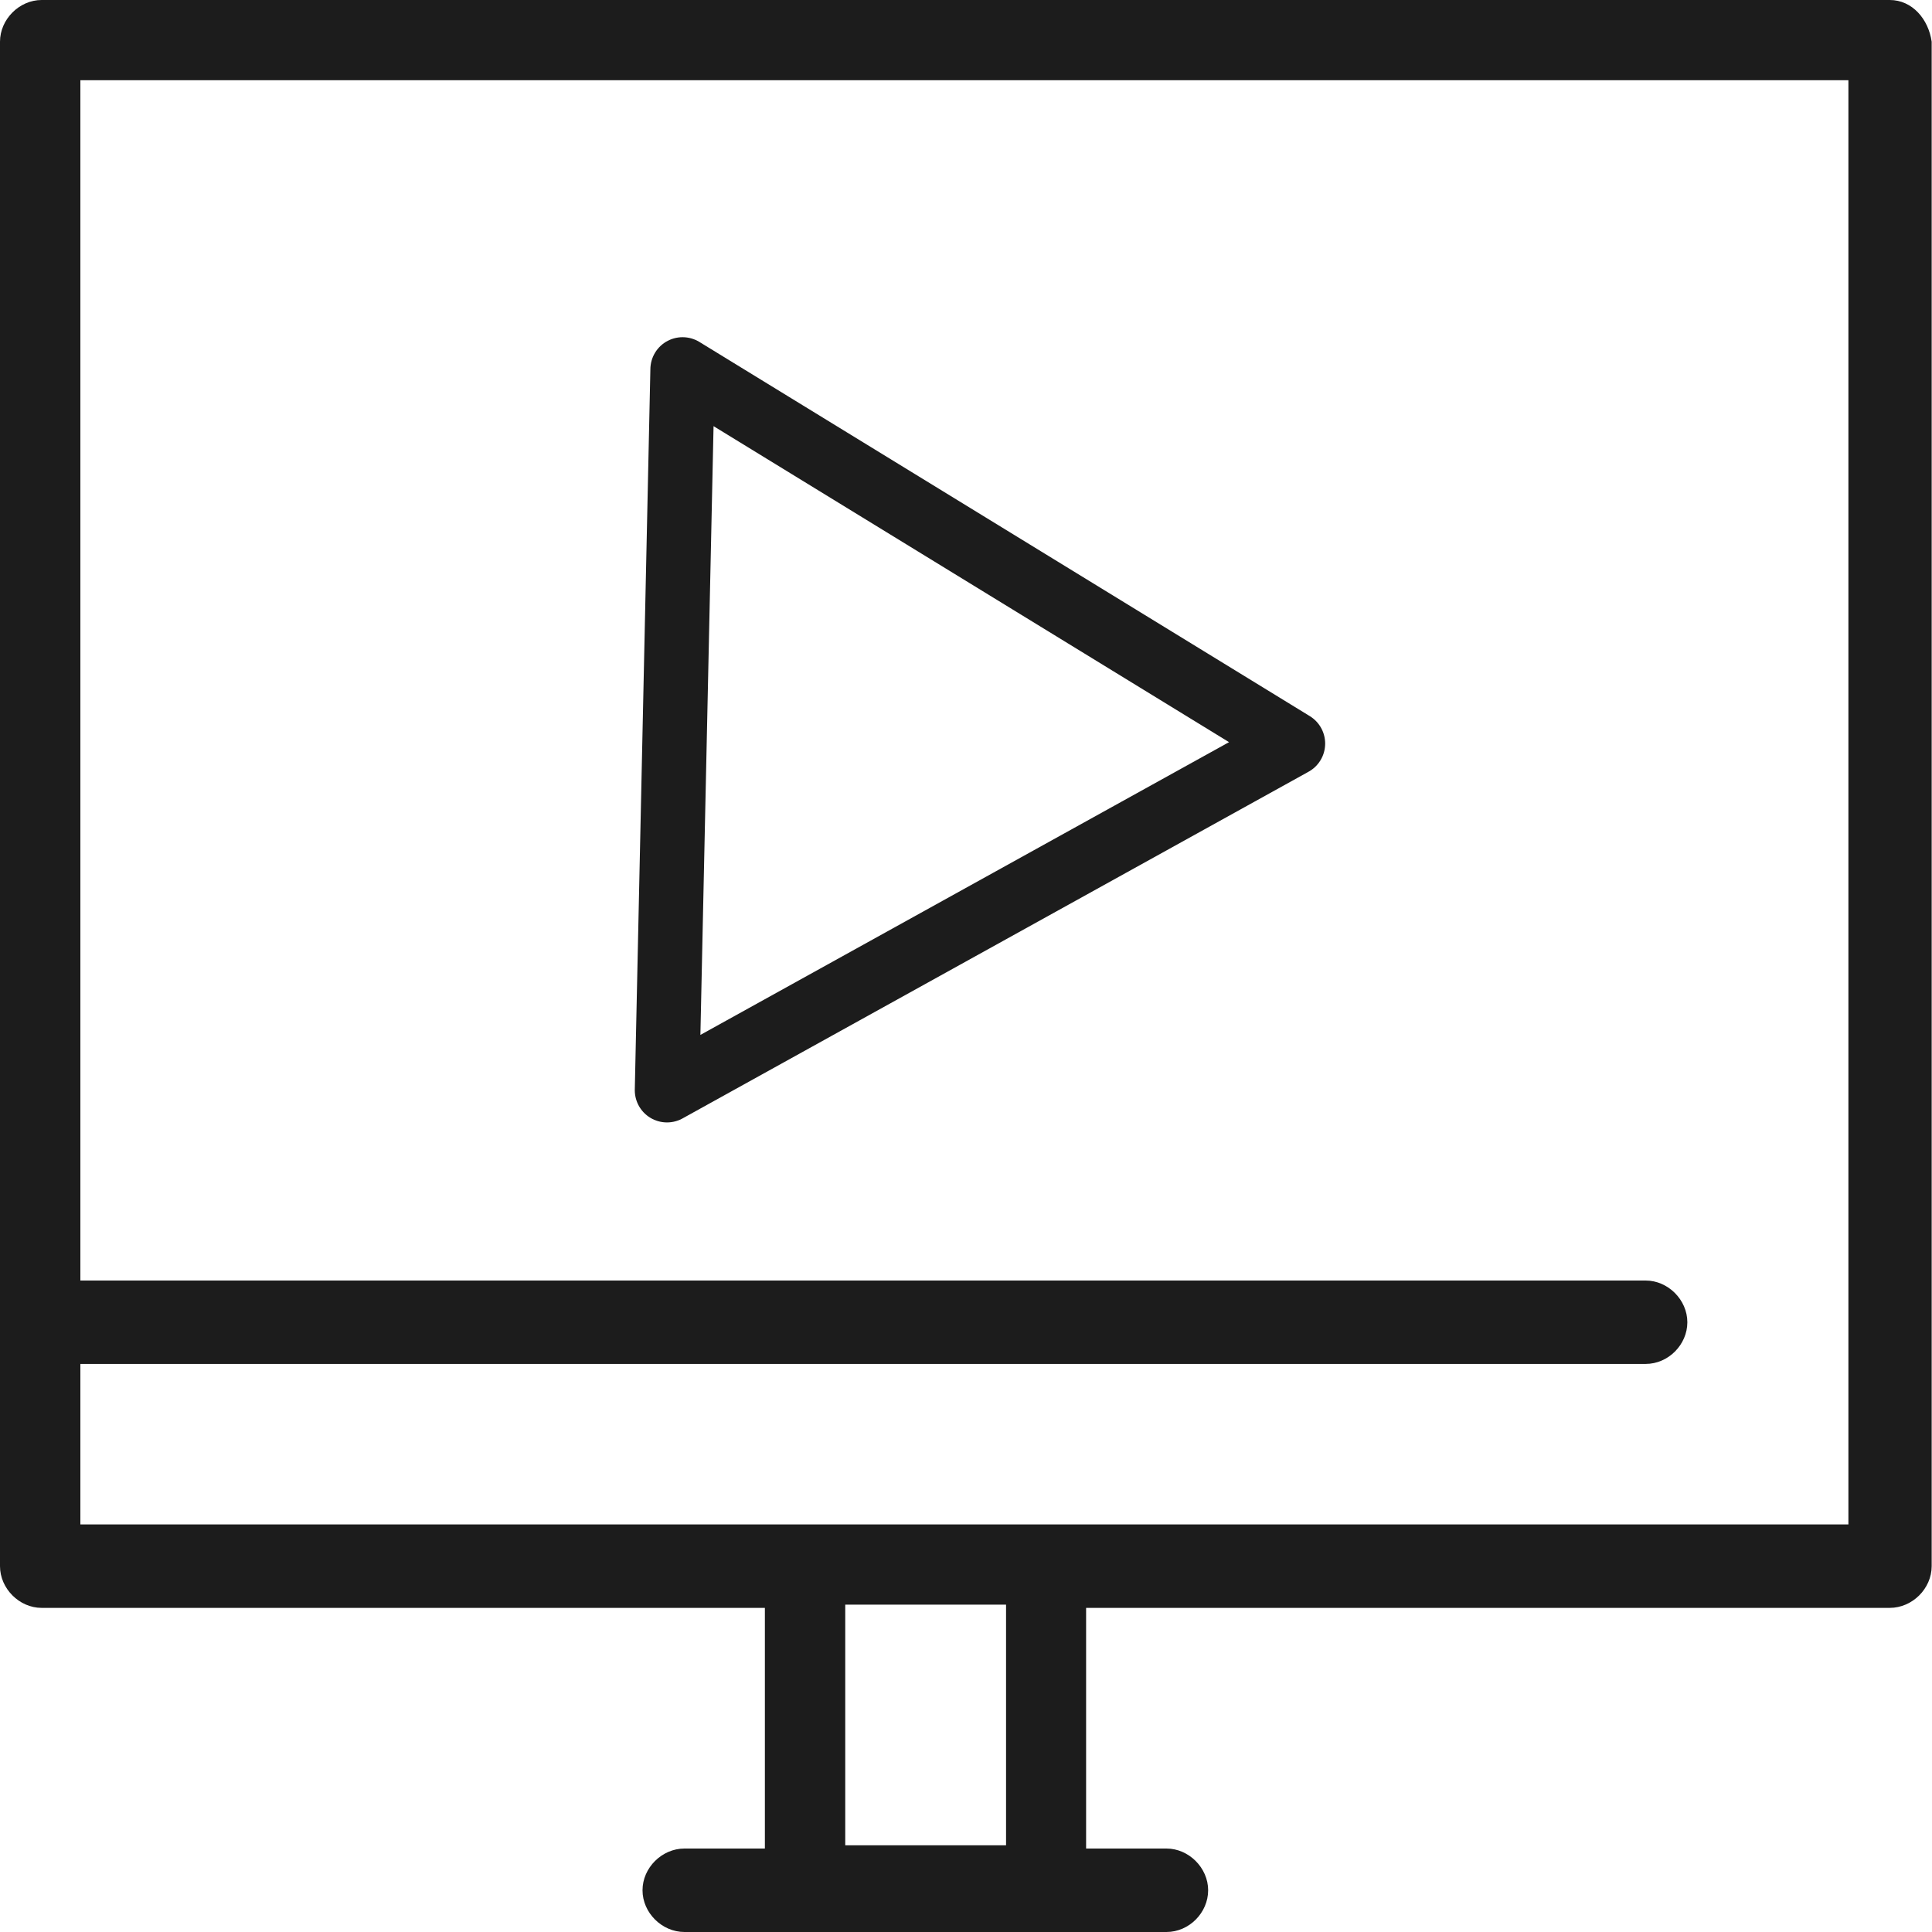 <?xml version="1.0" encoding="UTF-8"?> <svg xmlns="http://www.w3.org/2000/svg" width="30" height="30" viewBox="0 0 30 30" fill="none"><g clip-path="url(#clip0_33_186)"><path d="M29.349 0H0.646C0.301 0 0 0.299 0 0.648V24.319C0 24.668 0.301 24.967 0.646 24.967H11.877V28.704H10.628C10.278 28.704 9.977 29.003 9.977 29.352C9.977 29.701 10.278 30 10.628 30H18.113C18.464 30 18.76 29.701 18.76 29.352C18.76 29.003 18.459 28.704 18.113 28.704H16.865V24.967H29.344C29.694 24.967 29.995 24.668 29.995 24.319V0.648C29.946 0.299 29.694 0 29.344 0H29.349ZM15.622 28.654H13.125V24.917H15.622V28.654ZM28.697 23.671H1.248V21.179H25.554C25.905 21.179 26.201 20.88 26.201 20.532C26.201 20.183 25.9 19.884 25.554 19.884H1.248V1.246H28.702V23.671H28.697Z" fill="#1C1C1C"></path><path d="M10.599 5.736L10.357 16.929L20.077 11.546L10.599 5.736Z" stroke="#1C1C1C" stroke-linecap="round" stroke-linejoin="round"></path></g><defs><clipPath id="clip0_33_186"><rect width="30" height="30" fill="white"></rect></clipPath></defs></svg> 
